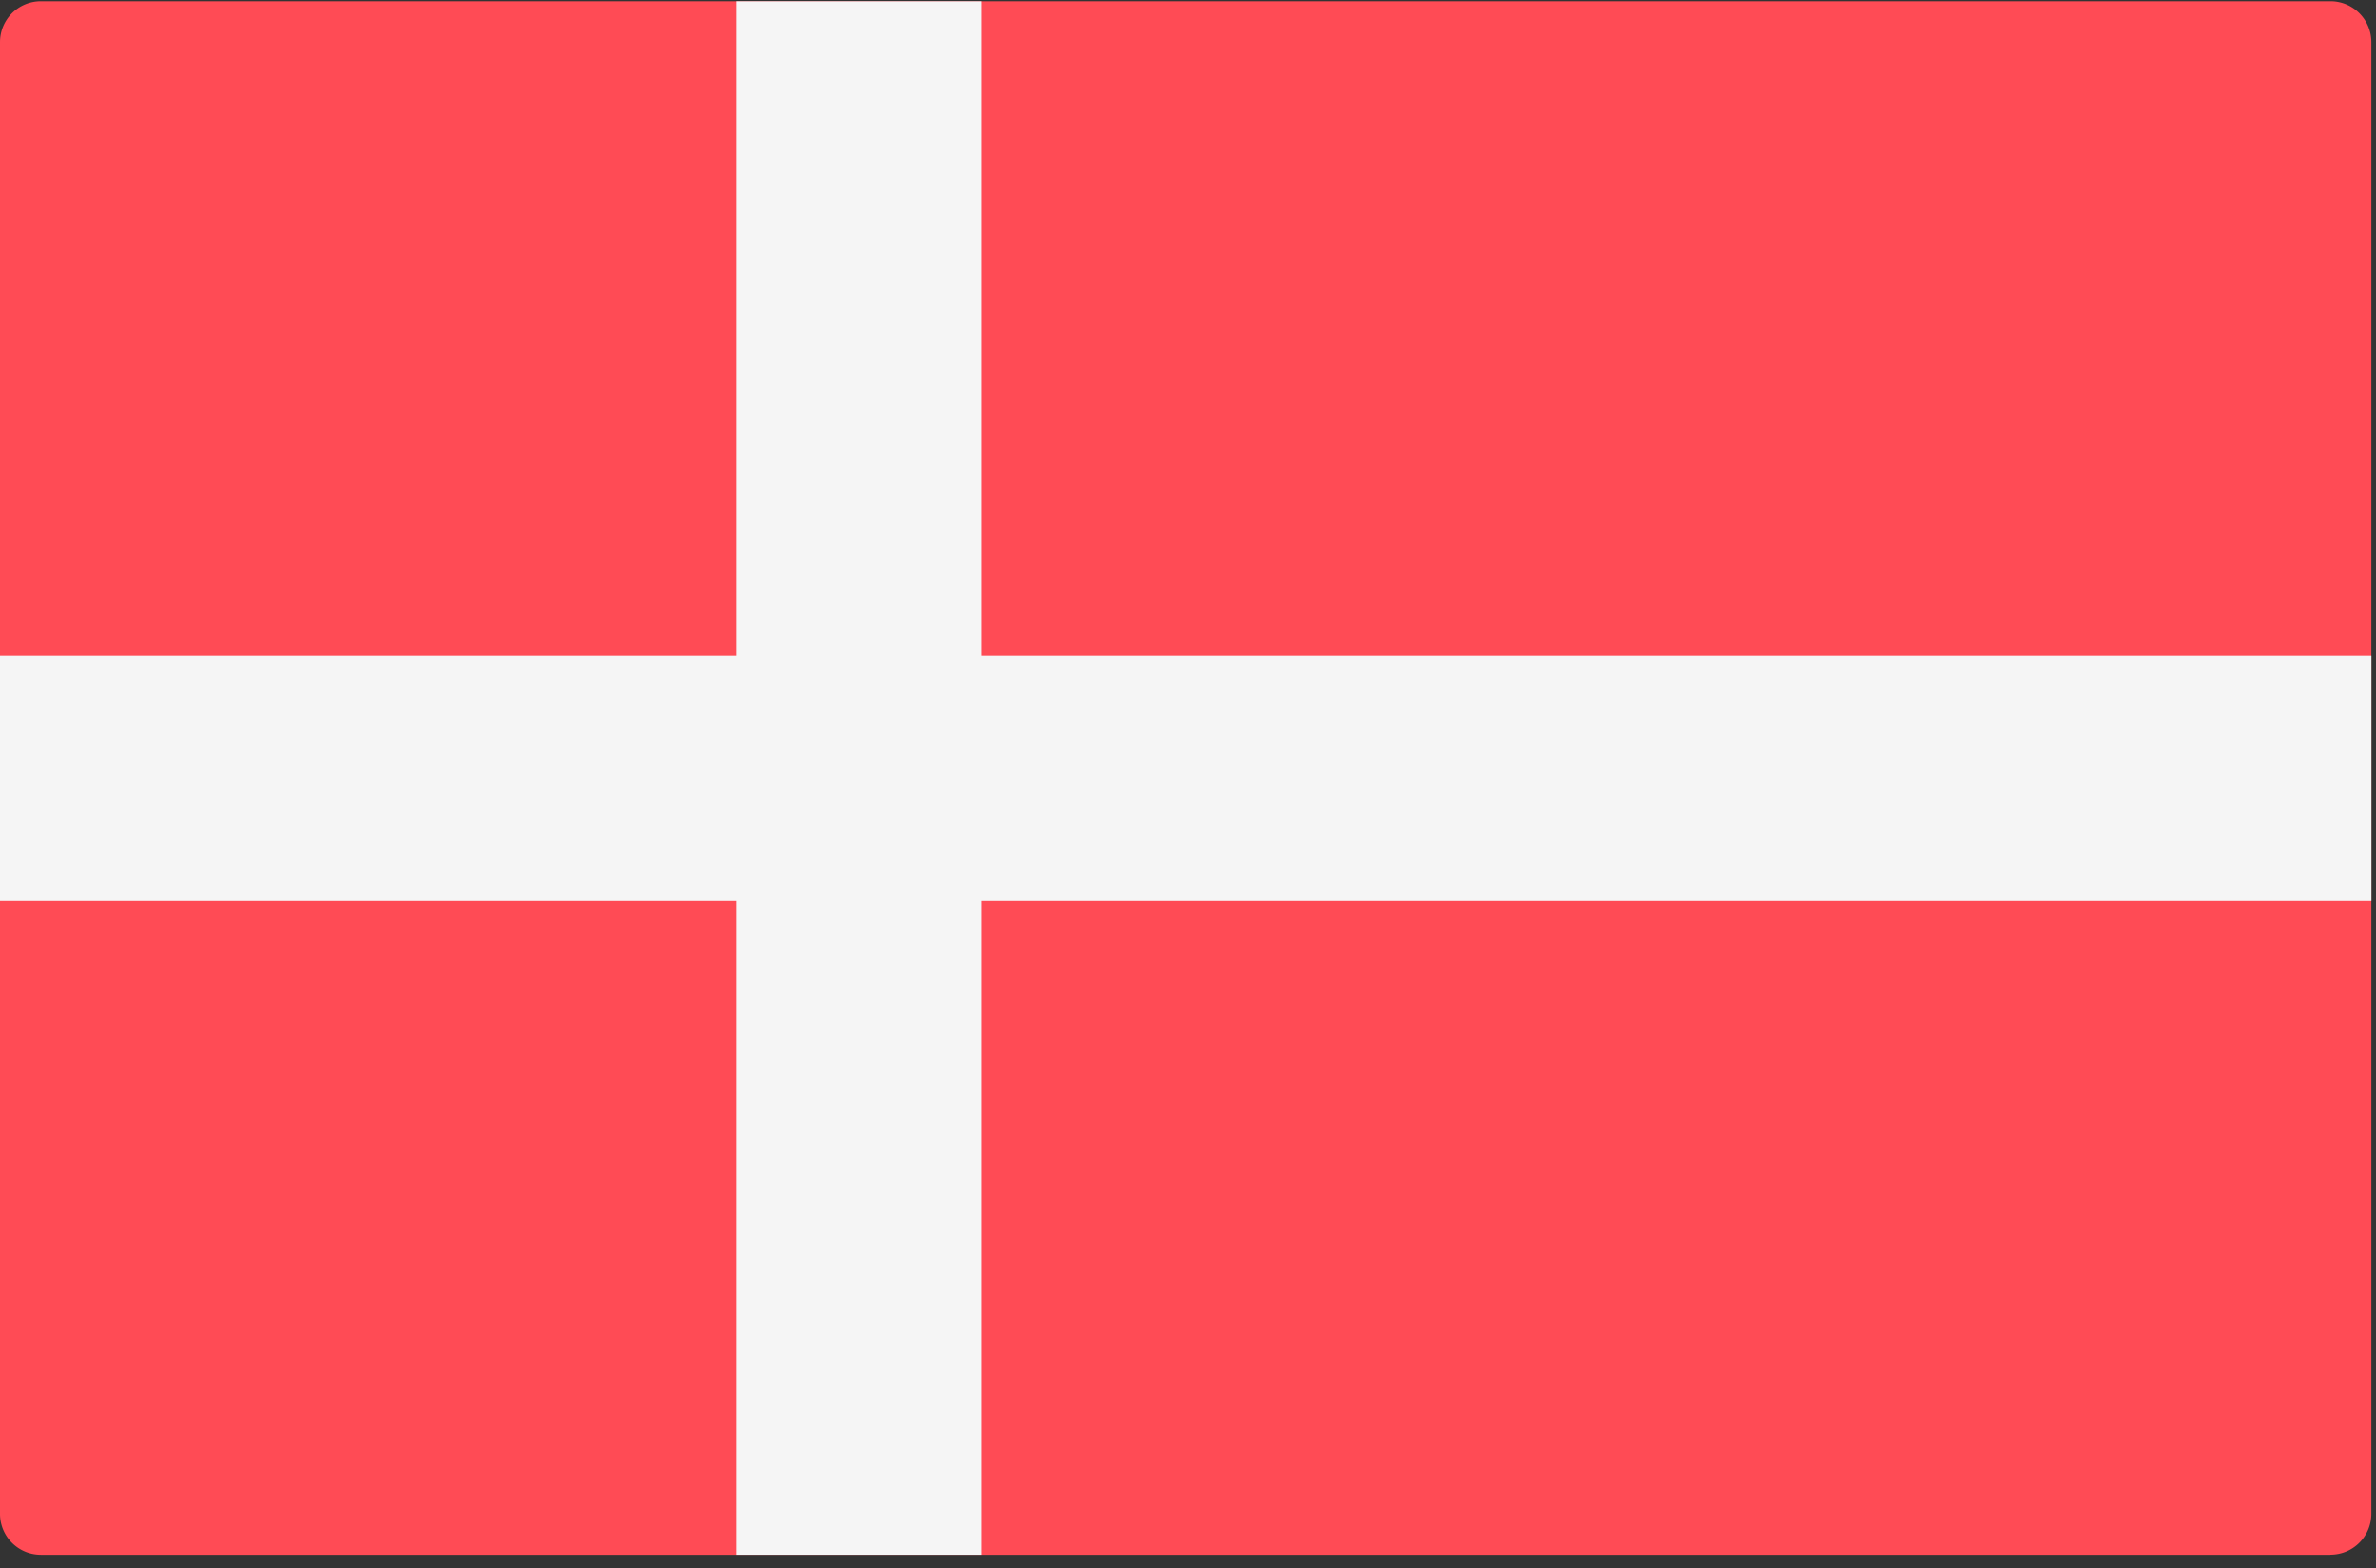 <svg width="50" height="33" xmlns="http://www.w3.org/2000/svg"><rect width="100%" height="100%" fill="#333333" stroke="none"/><g fill="none"><path d="M49.042 32.722H.86a.86.86 0 01-.86-.86V.886a.86.86 0 01.86-.86h48.182a.86.86 0 01.86.86V31.86a.86.86 0 01-.86.86z" fill="#FF4B55"/><path fill="#F5F5F5" d="M49.903 13.793H20.649V.027h-5.162v13.766H0v5.163h15.487v13.766h5.162V18.956h29.254z"/></g></svg>